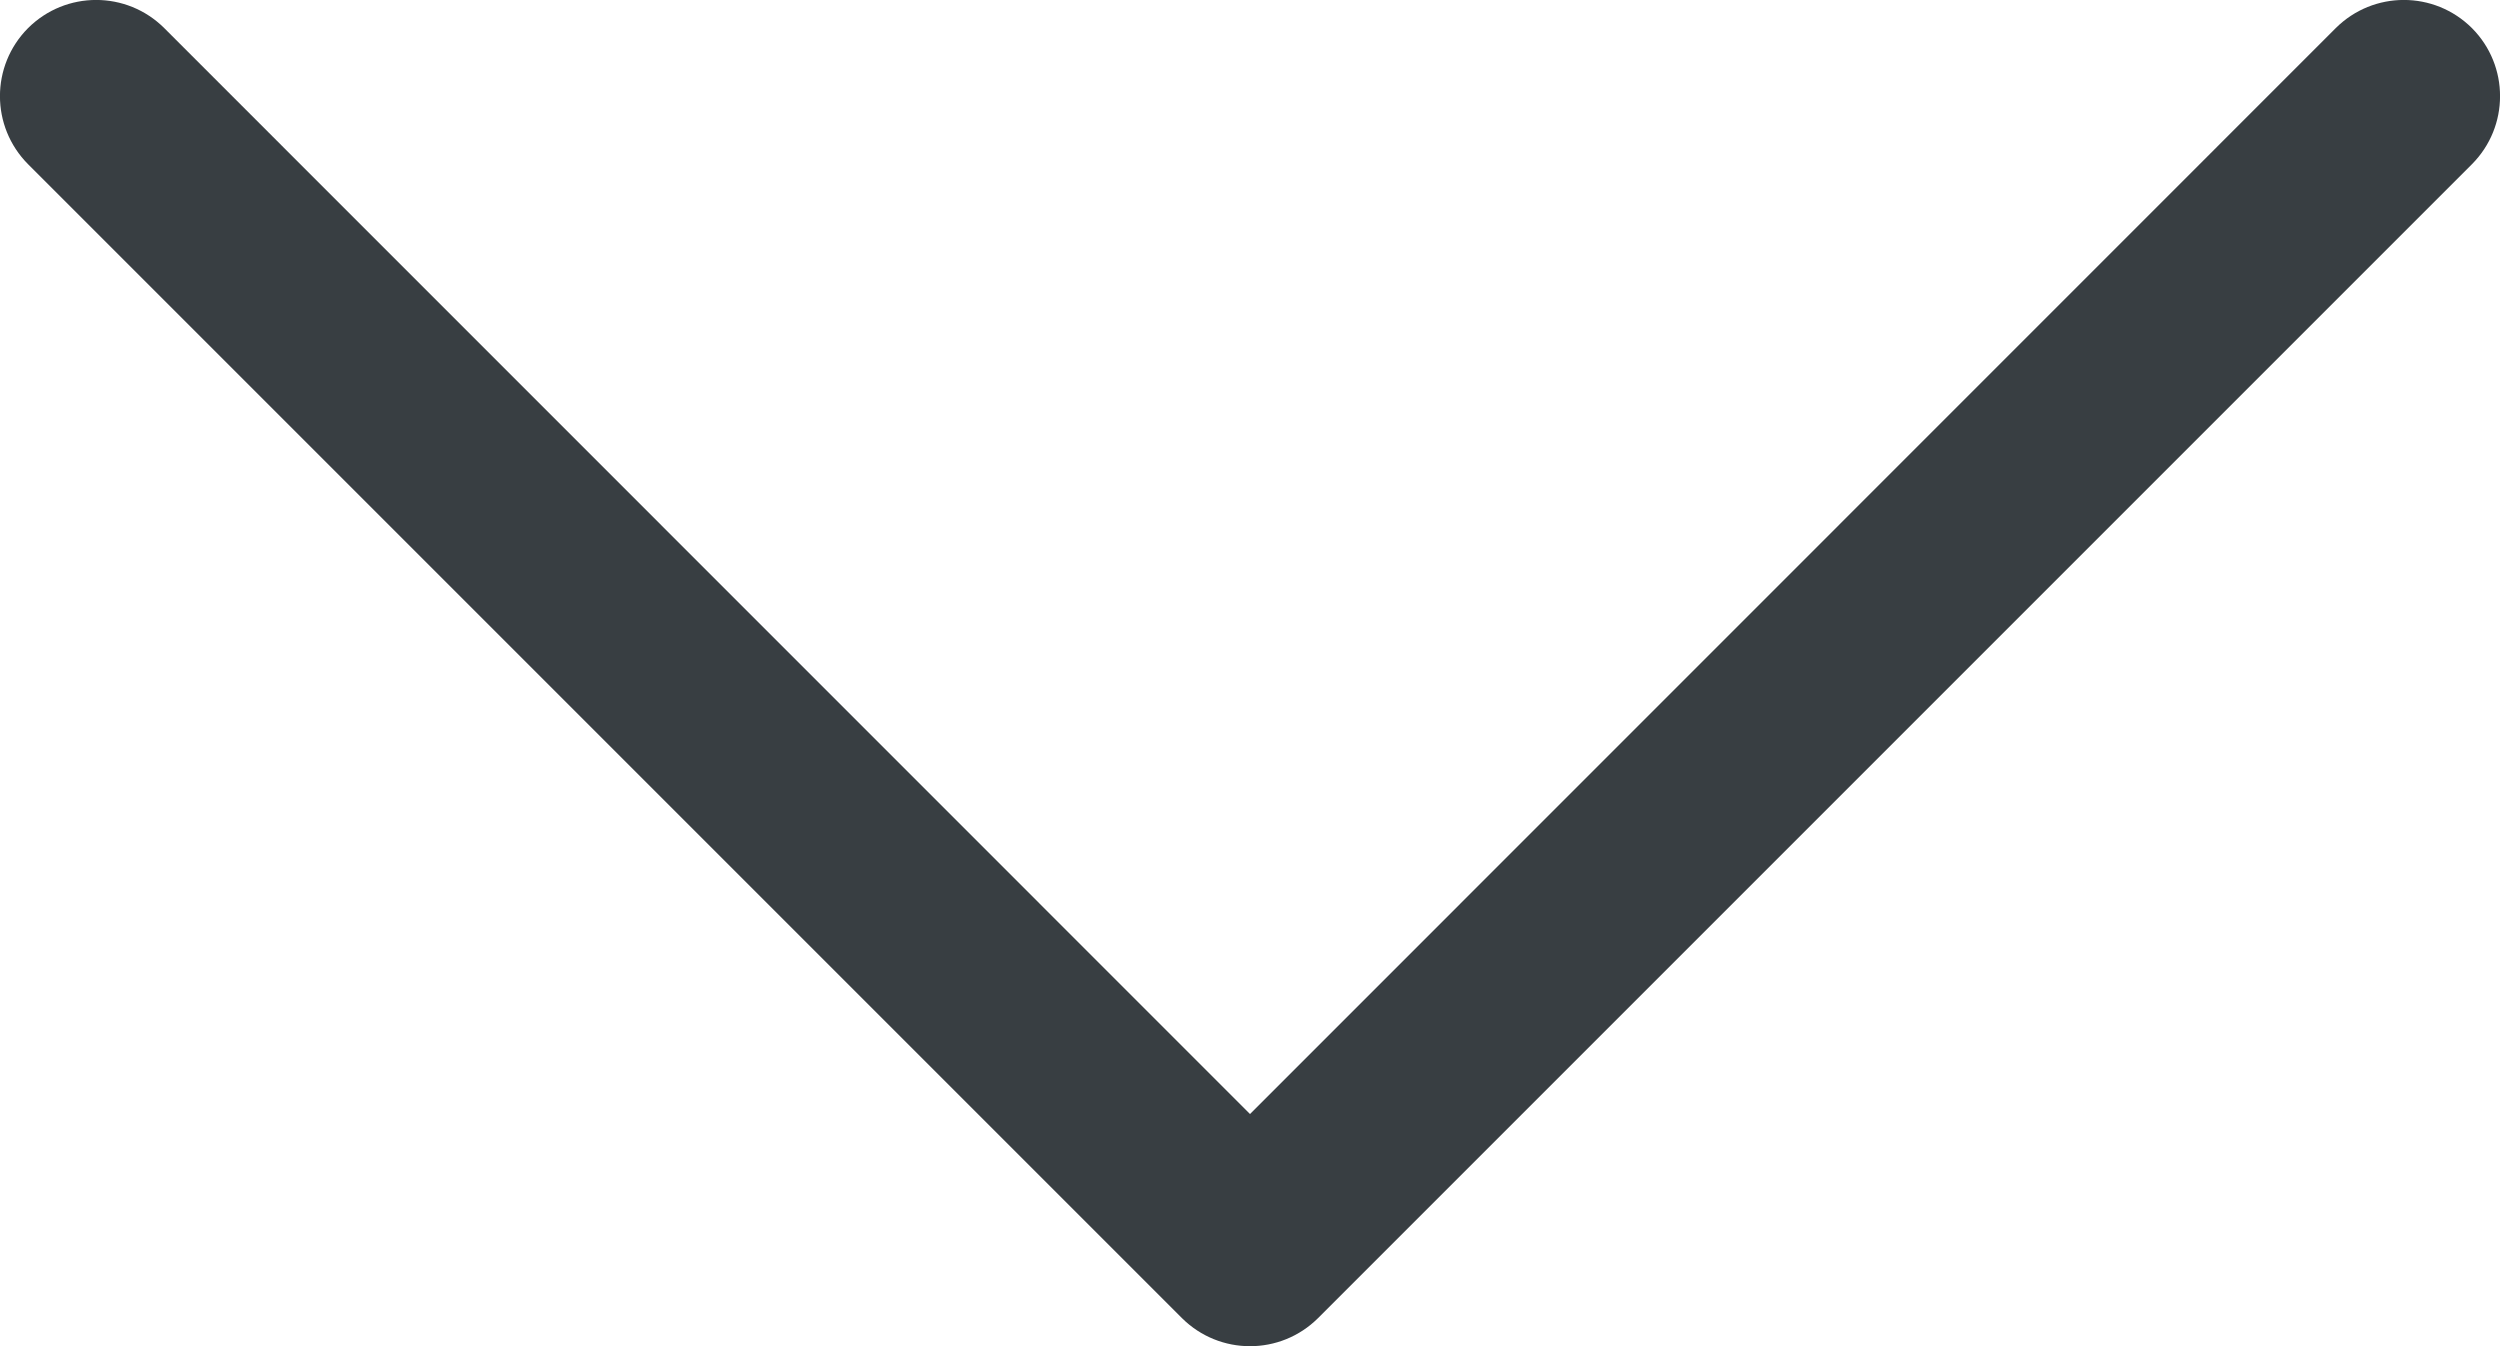 <svg width="13" height="7" viewBox="0 0 13 7" fill="none" xmlns="http://www.w3.org/2000/svg">
<path fill-rule="evenodd" clip-rule="evenodd" d="M6.854 6.854C6.658 7.049 6.342 7.049 6.146 6.854L0.146 0.854C-0.049 0.658 -0.049 0.342 0.146 0.146C0.342 -0.049 0.658 -0.049 0.854 0.146L6.5 5.793L12.146 0.146C12.342 -0.049 12.658 -0.049 12.854 0.146C13.049 0.342 13.049 0.658 12.854 0.854L6.854 6.854Z" fill="#383E42"/>
</svg>
